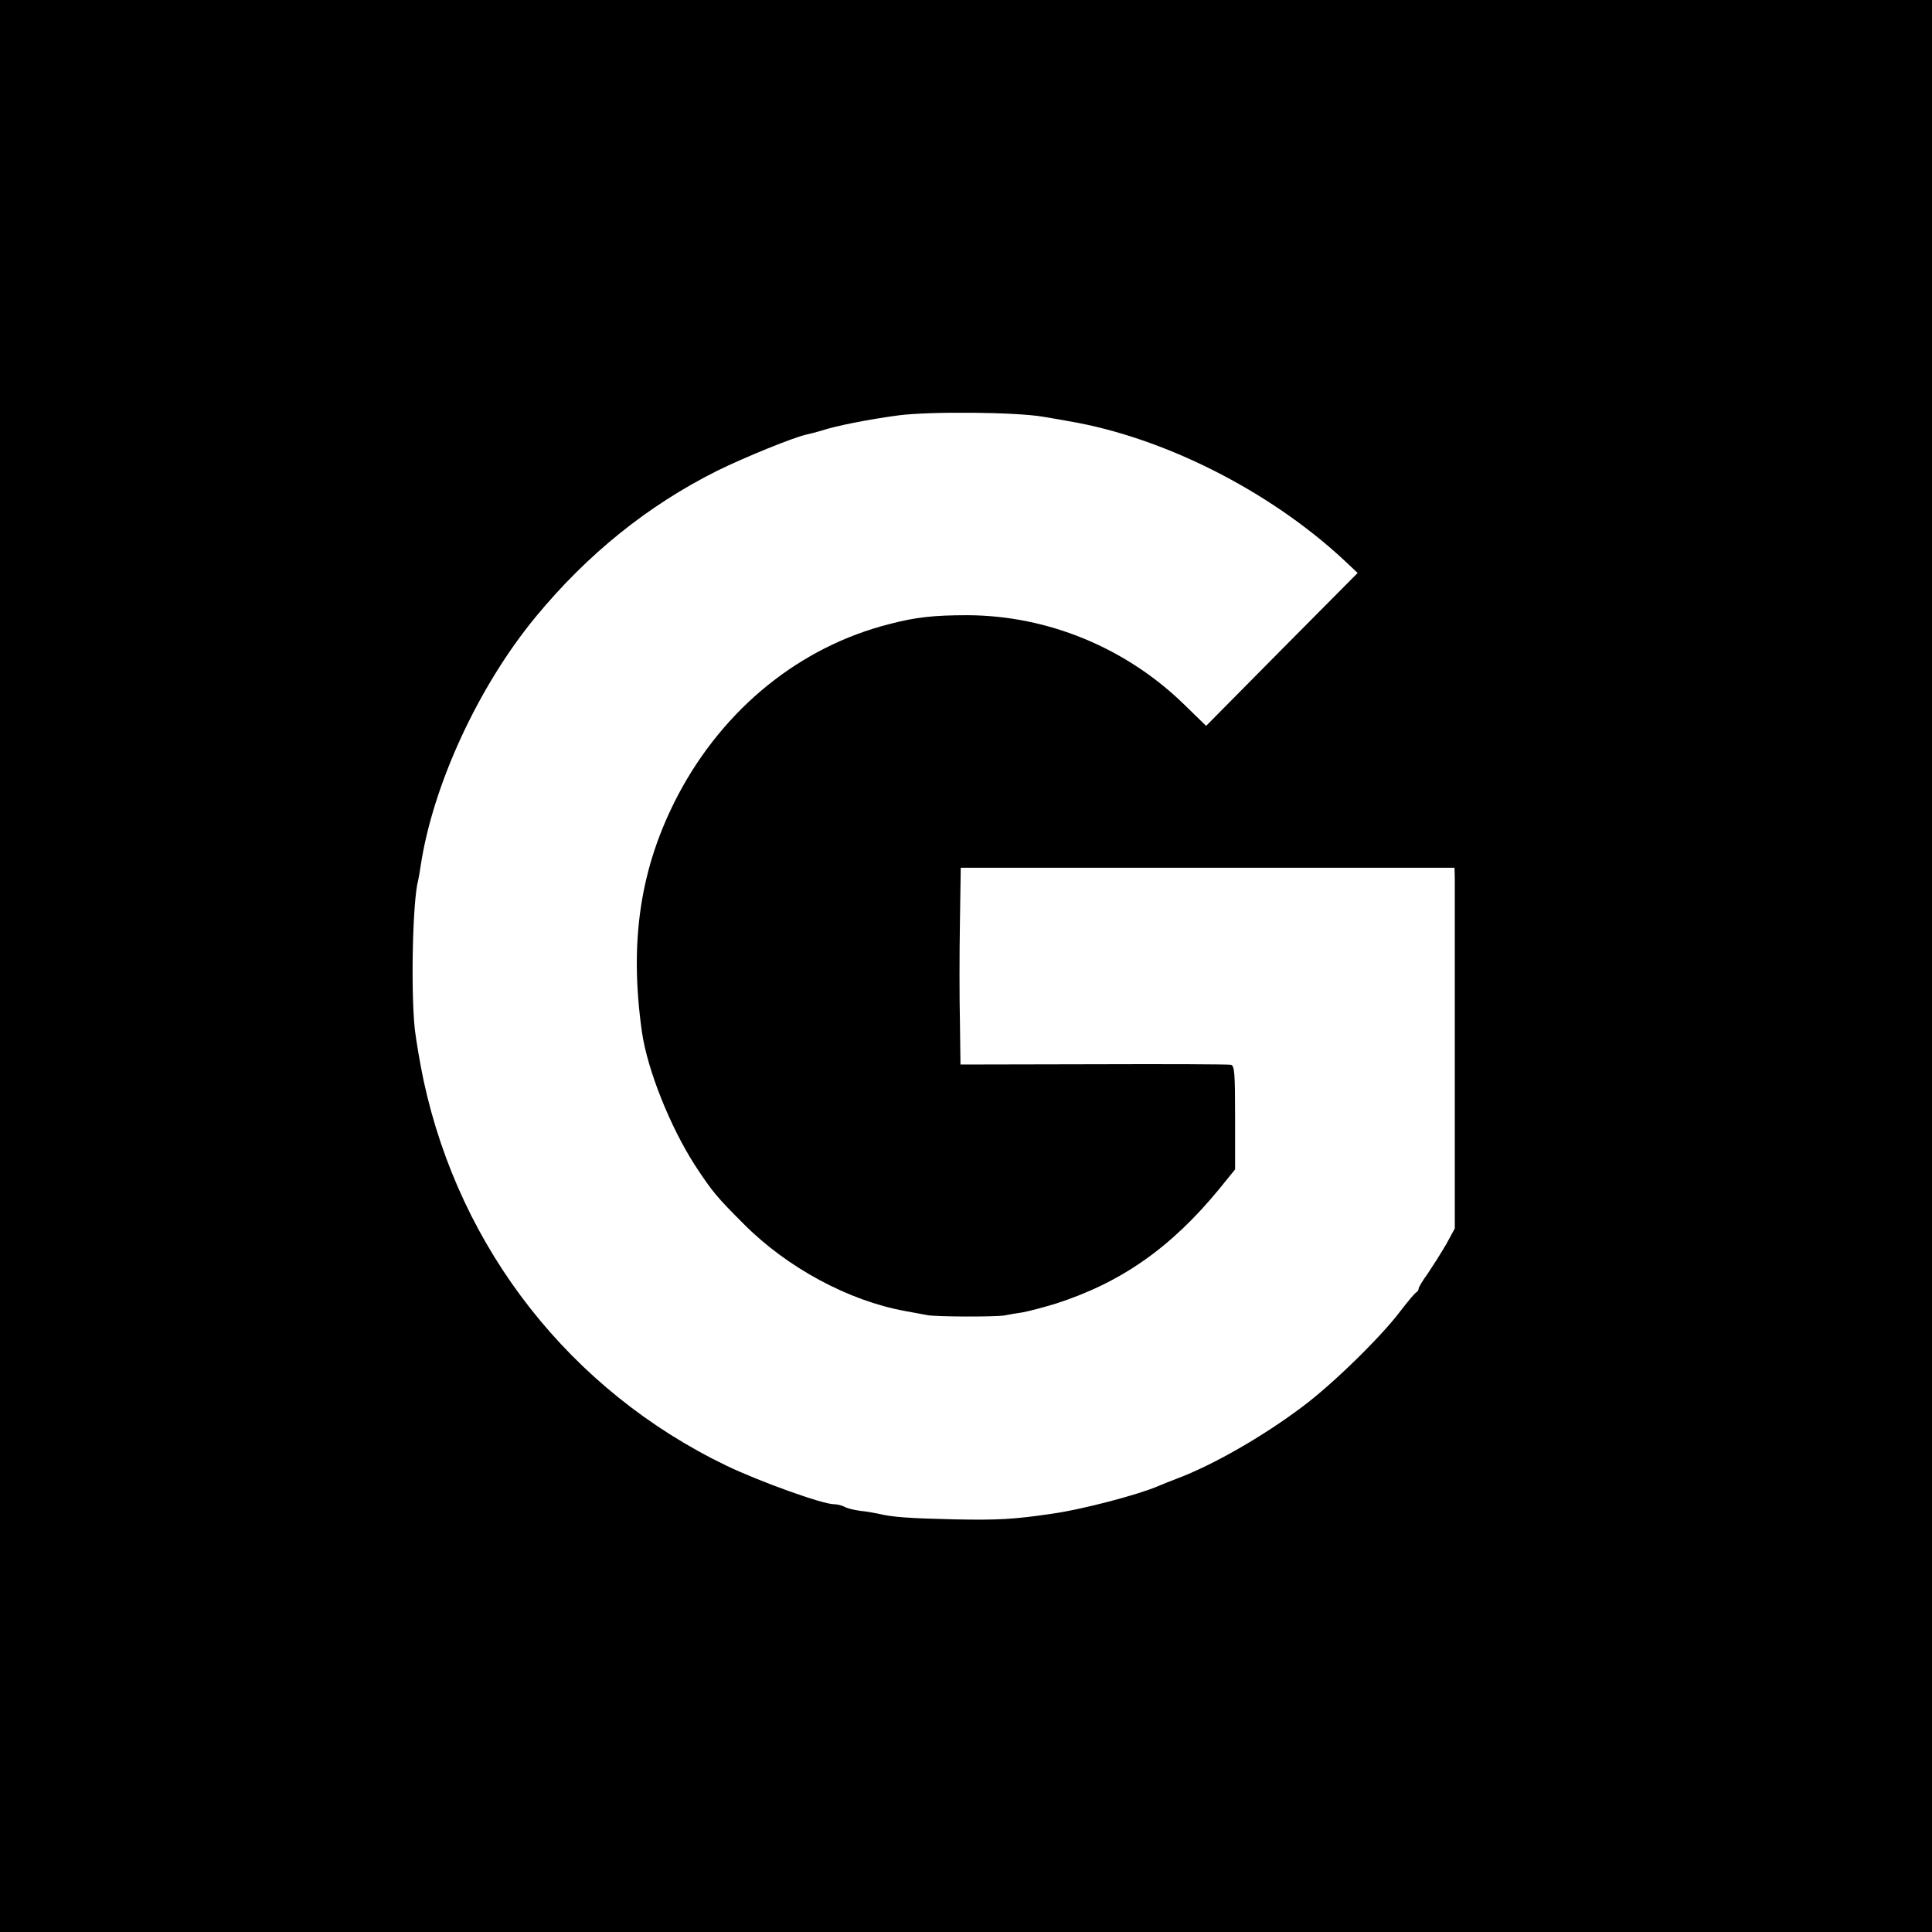 <?xml version="1.0" standalone="no"?>
<!DOCTYPE svg PUBLIC "-//W3C//DTD SVG 20010904//EN"
 "http://www.w3.org/TR/2001/REC-SVG-20010904/DTD/svg10.dtd">
<svg version="1.0" xmlns="http://www.w3.org/2000/svg"
 width="700pt" height="700pt" viewBox="0 0 700 700"
 preserveAspectRatio="xMidYMid meet">
<g transform="translate(0,700) scale(0.1,-0.1)"
fill="#000000" stroke="none">
<path d="M0 3500 l0 -3500 3500 0 3500 0 0 3500 0 3500 -3500 0 -3500 0 0
-3500z m3780 1990 c36 -6 77 -13 92 -16 343 -58 725 -251 995 -501 l52 -49
-275 -277 -274 -277 -77 75 c-212 208 -497 325 -788 326 -120 0 -187 -7 -282
-32 -324 -82 -600 -305 -766 -619 -137 -261 -178 -529 -131 -860 20 -137 102
-342 192 -482 63 -96 79 -115 177 -213 157 -158 380 -278 584 -315 31 -6 67
-12 81 -15 30 -6 244 -7 280 -1 14 3 43 8 65 11 22 4 75 18 118 31 238 76 420
203 596 418 l56 69 0 188 c0 159 -2 188 -15 191 -8 2 -232 3 -497 2 l-483 -1
-2 156 c-2 86 -2 246 0 357 l3 200 894 0 895 0 1 -40 c0 -23 0 -317 0 -654 l0
-613 -31 -57 c-18 -31 -48 -78 -66 -105 -19 -26 -34 -51 -34 -56 0 -5 -4 -11
-8 -13 -4 -1 -30 -32 -57 -67 -73 -97 -248 -267 -355 -347 -146 -110 -327
-213 -455 -261 -22 -8 -53 -21 -70 -28 -72 -31 -274 -84 -380 -99 -141 -21
-198 -24 -355 -21 -169 4 -227 8 -280 21 -14 3 -43 8 -64 10 -22 3 -47 9 -57
15 -10 5 -27 9 -38 9 -41 0 -269 82 -390 140 -563 272 -964 782 -1096 1394
-13 61 -27 145 -32 186 -15 140 -8 468 12 540 2 8 6 32 9 52 44 293 209 651
417 903 188 228 407 404 657 529 99 49 281 123 326 132 10 2 33 8 50 13 53 18
176 42 281 56 116 15 427 12 525 -5z"/>
</g>
</svg>
